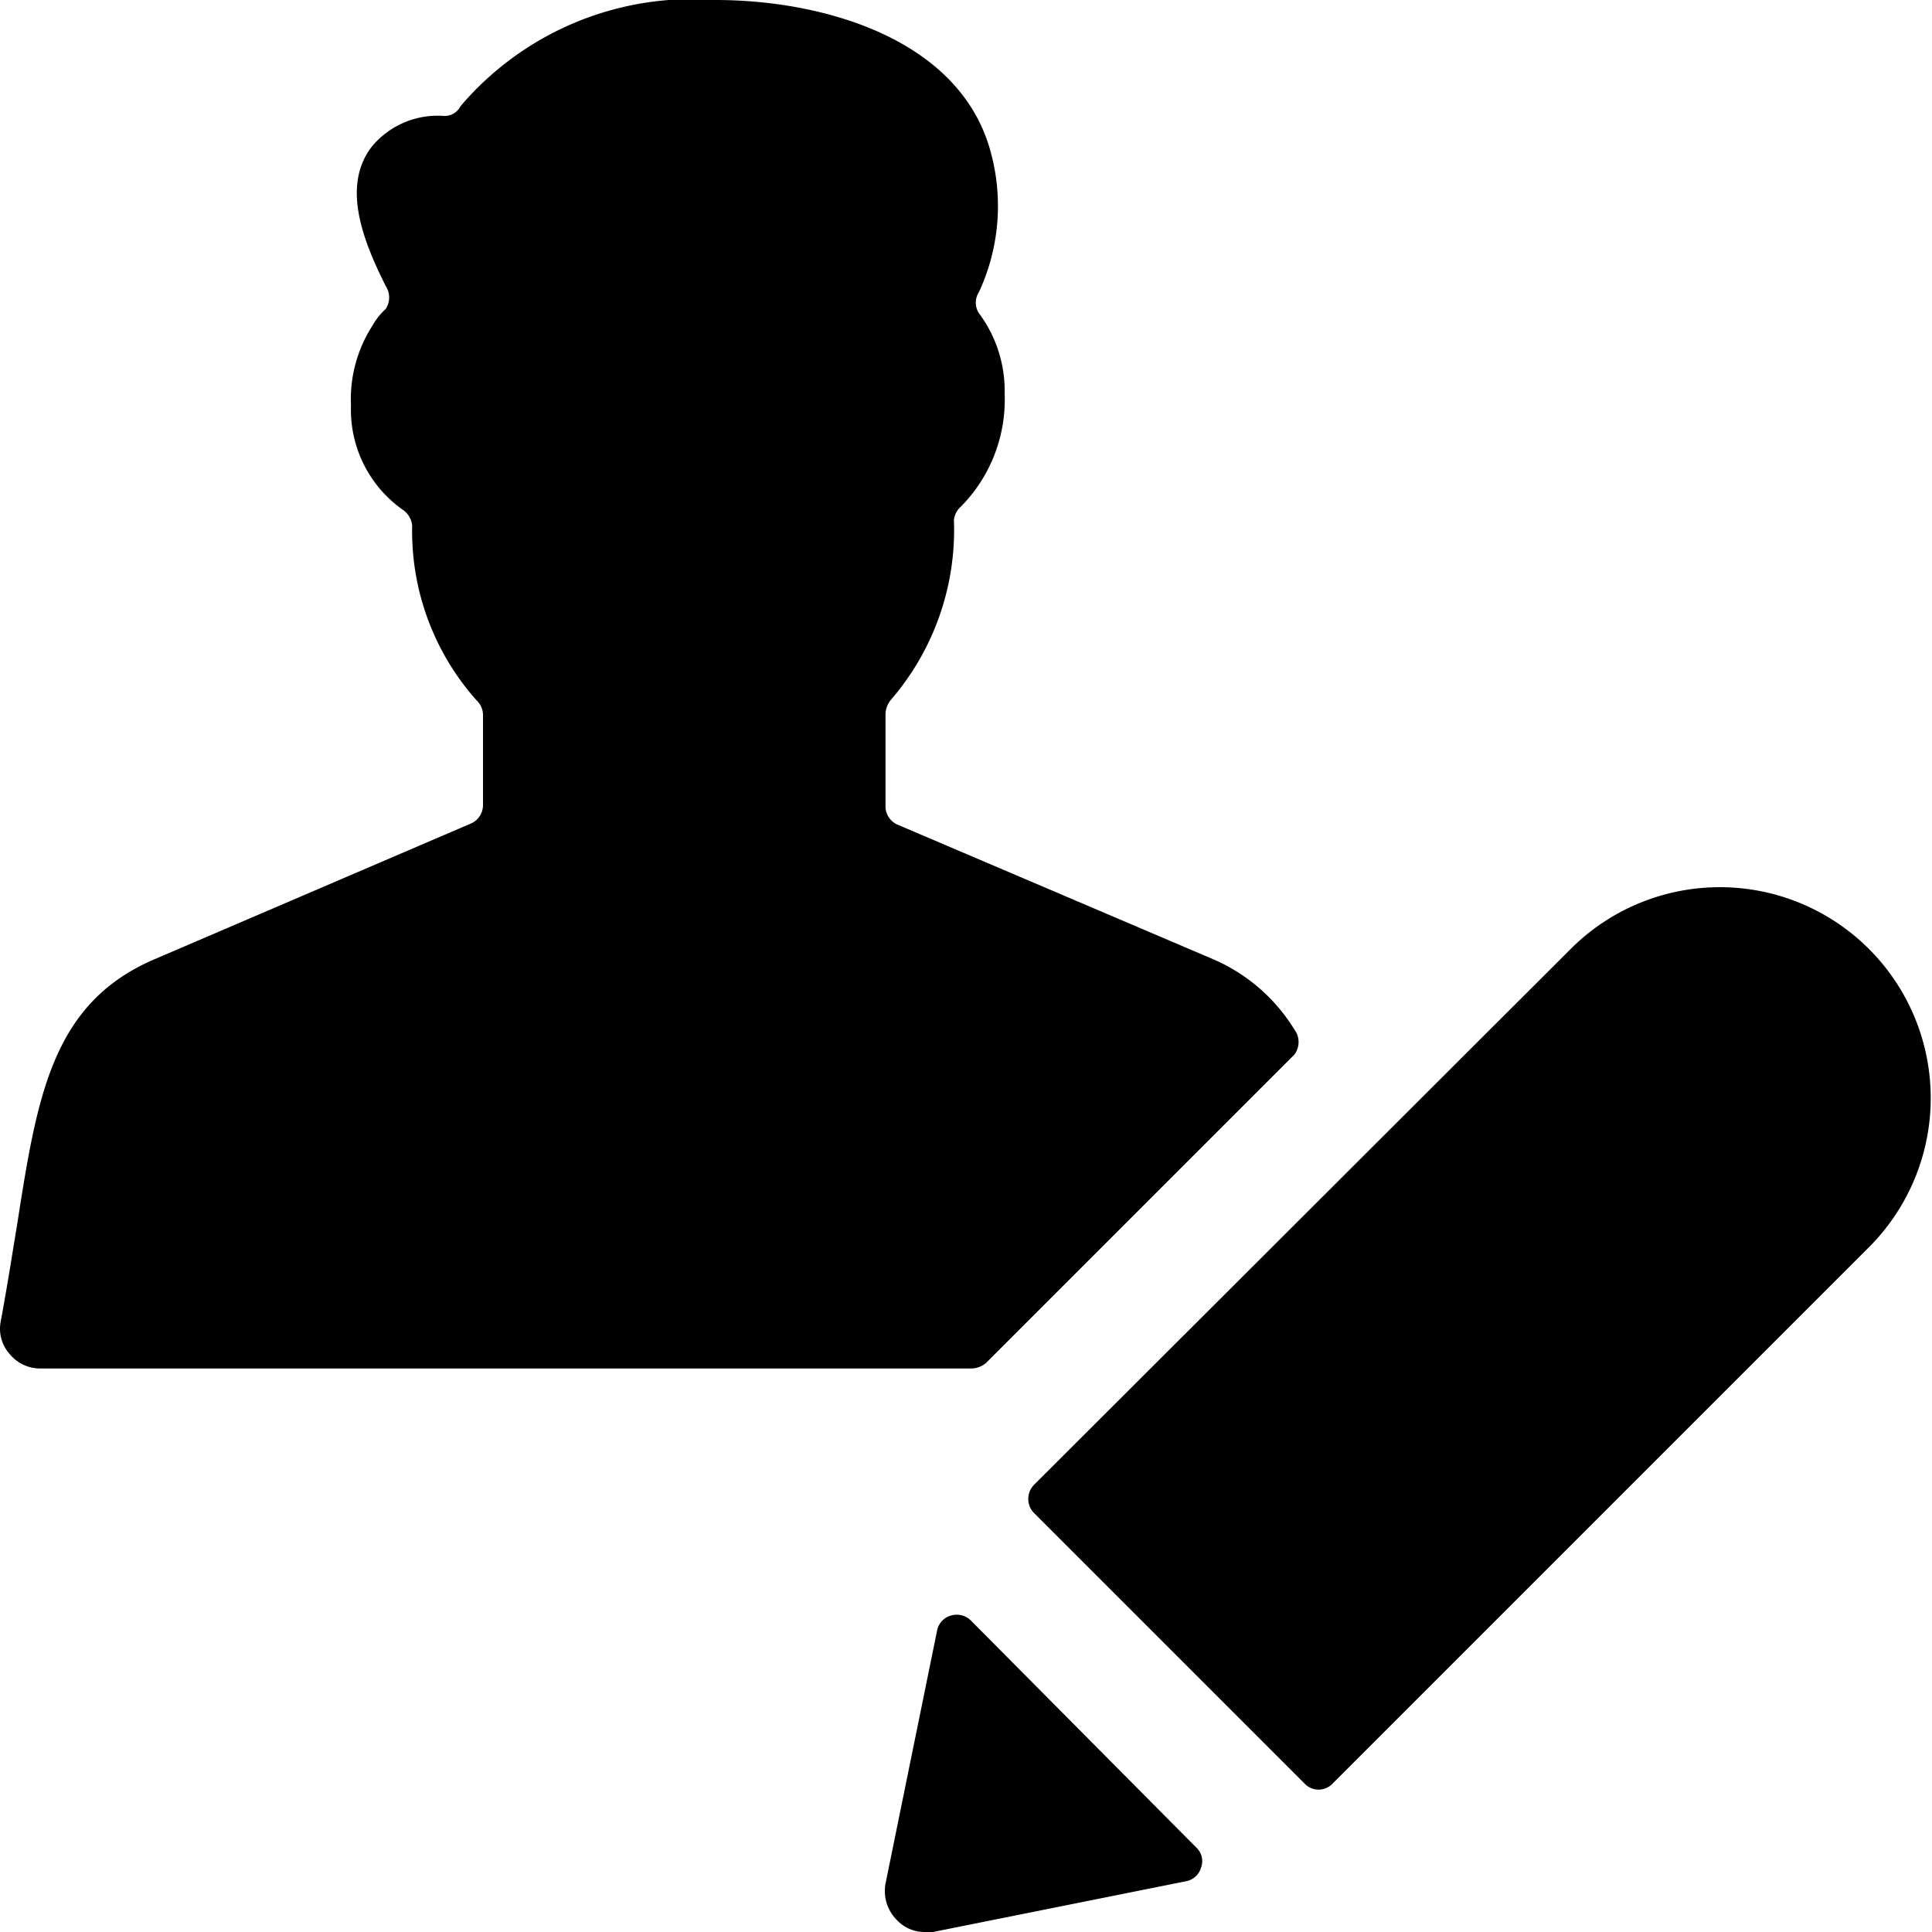 <svg xmlns="http://www.w3.org/2000/svg" viewBox="0 0 24 24"><g><path d="M16.08 13.1a0.26 0.26 0 0 0 0 -0.31 2.21 2.21 0 0 0 -1 -0.87l-3.94 -1.68A0.25 0.25 0 0 1 11 10V8.87a0.29 0.29 0 0 1 0.07 -0.18 3.23 3.23 0 0 0 0.78 -2.23 0.26 0.26 0 0 1 0.09 -0.17 1.89 1.89 0 0 0 0.54 -1.4 1.61 1.61 0 0 0 -0.32 -1 0.24 0.24 0 0 1 0 -0.26 2.54 2.54 0 0 0 0.15 -1.73C11.94 0.49 10.24 0 8.89 0a3.78 3.78 0 0 0 -3.17 1.32 0.22 0.22 0 0 1 -0.21 0.12 1.06 1.06 0 0 0 -0.89 0.38c-0.38 0.49 -0.11 1.17 0.17 1.73a0.26 0.26 0 0 1 0 0.29 0.78 0.78 0 0 0 -0.16 0.2 1.69 1.69 0 0 0 -0.27 1A1.52 1.52 0 0 0 5 6.33a0.27 0.27 0 0 1 0.12 0.2 3.16 3.16 0 0 0 0.8 2.17 0.25 0.25 0 0 1 0.08 0.18V10a0.25 0.25 0 0 1 -0.15 0.23l-3.94 1.69c-1.27 0.55 -1.45 1.71 -1.7 3.31 -0.06 0.36 -0.12 0.75 -0.2 1.18a0.47 0.47 0 0 0 0.11 0.41 0.49 0.49 0 0 0 0.38 0.18h11.57a0.29 0.29 0 0 0 0.18 -0.07Z" fill="#000000" stroke-width="1"></path><path d="m19.53 11.77 -6.68 6.67a0.25 0.25 0 0 0 0 0.36l3.35 3.35a0.24 0.24 0 0 0 0.36 0l6.68 -6.68a2.62 2.62 0 0 0 -3.71 -3.7Z" fill="#000000" stroke-width="1"></path><path d="M12.06 20.13a0.25 0.25 0 0 0 -0.25 -0.06 0.24 0.24 0 0 0 -0.17 0.19L11 23.4a0.51 0.51 0 0 0 0.14 0.45 0.47 0.47 0 0 0 0.35 0.15h0.1l3.14 -0.63a0.24 0.24 0 0 0 0.19 -0.17 0.23 0.23 0 0 0 -0.06 -0.25Z" fill="#000000" stroke-width="1"></path></g></svg>